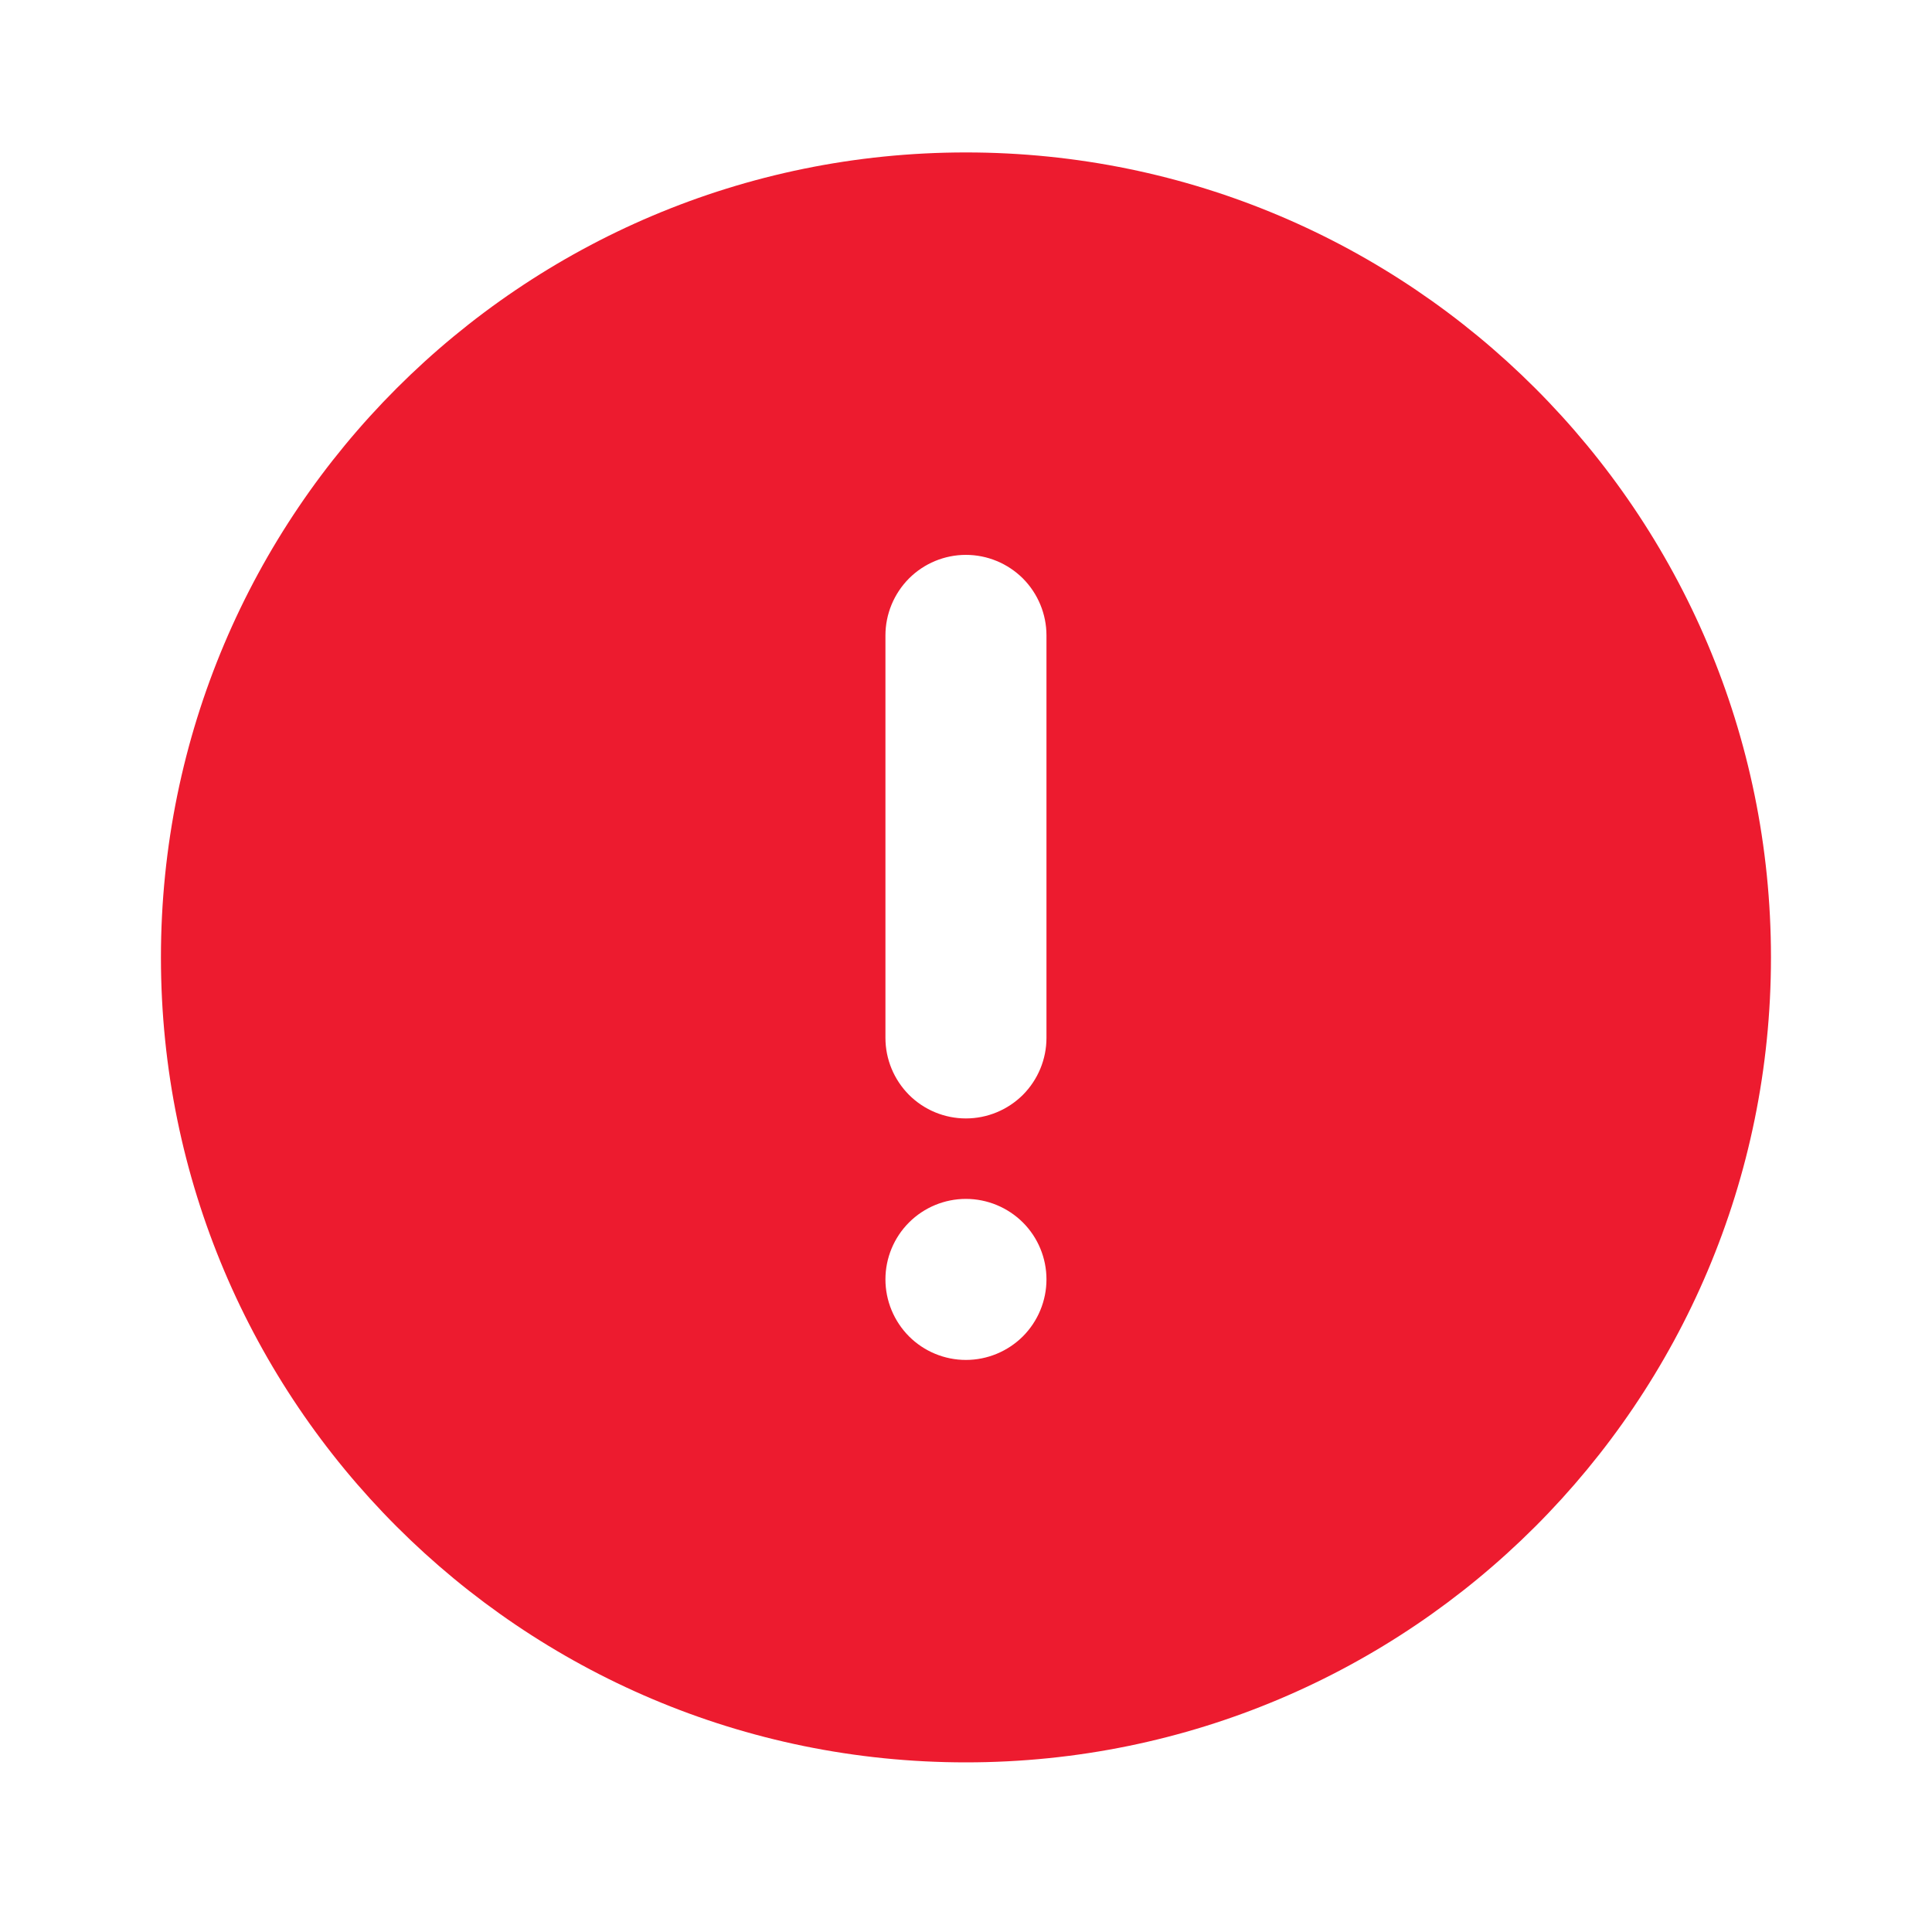 <svg width="20" height="20" viewBox="0 0 20 20" fill="none" xmlns="http://www.w3.org/2000/svg">
<g id="jam:alert-f">
<path id="Vector" d="M9.999 18.244C5.397 18.244 1.666 14.514 1.666 9.911C1.666 5.309 5.397 1.578 9.999 1.578C14.602 1.578 18.333 5.309 18.333 9.911C18.333 14.514 14.602 18.244 9.999 18.244ZM9.999 5.744C9.778 5.744 9.566 5.832 9.41 5.988C9.254 6.145 9.166 6.357 9.166 6.578V10.744C9.166 10.965 9.254 11.177 9.41 11.334C9.566 11.49 9.778 11.578 9.999 11.578C10.22 11.578 10.432 11.49 10.589 11.334C10.745 11.177 10.833 10.965 10.833 10.744V6.578C10.833 6.357 10.745 6.145 10.589 5.988C10.432 5.832 10.22 5.744 9.999 5.744ZM9.999 14.078C10.22 14.078 10.432 13.99 10.589 13.834C10.745 13.677 10.833 13.465 10.833 13.244C10.833 13.023 10.745 12.811 10.589 12.655C10.432 12.499 10.22 12.411 9.999 12.411C9.778 12.411 9.566 12.499 9.41 12.655C9.254 12.811 9.166 13.023 9.166 13.244C9.166 13.465 9.254 13.677 9.41 13.834C9.566 13.99 9.778 14.078 9.999 14.078Z" fill="#ED1B2F"/>
</g>
</svg>

